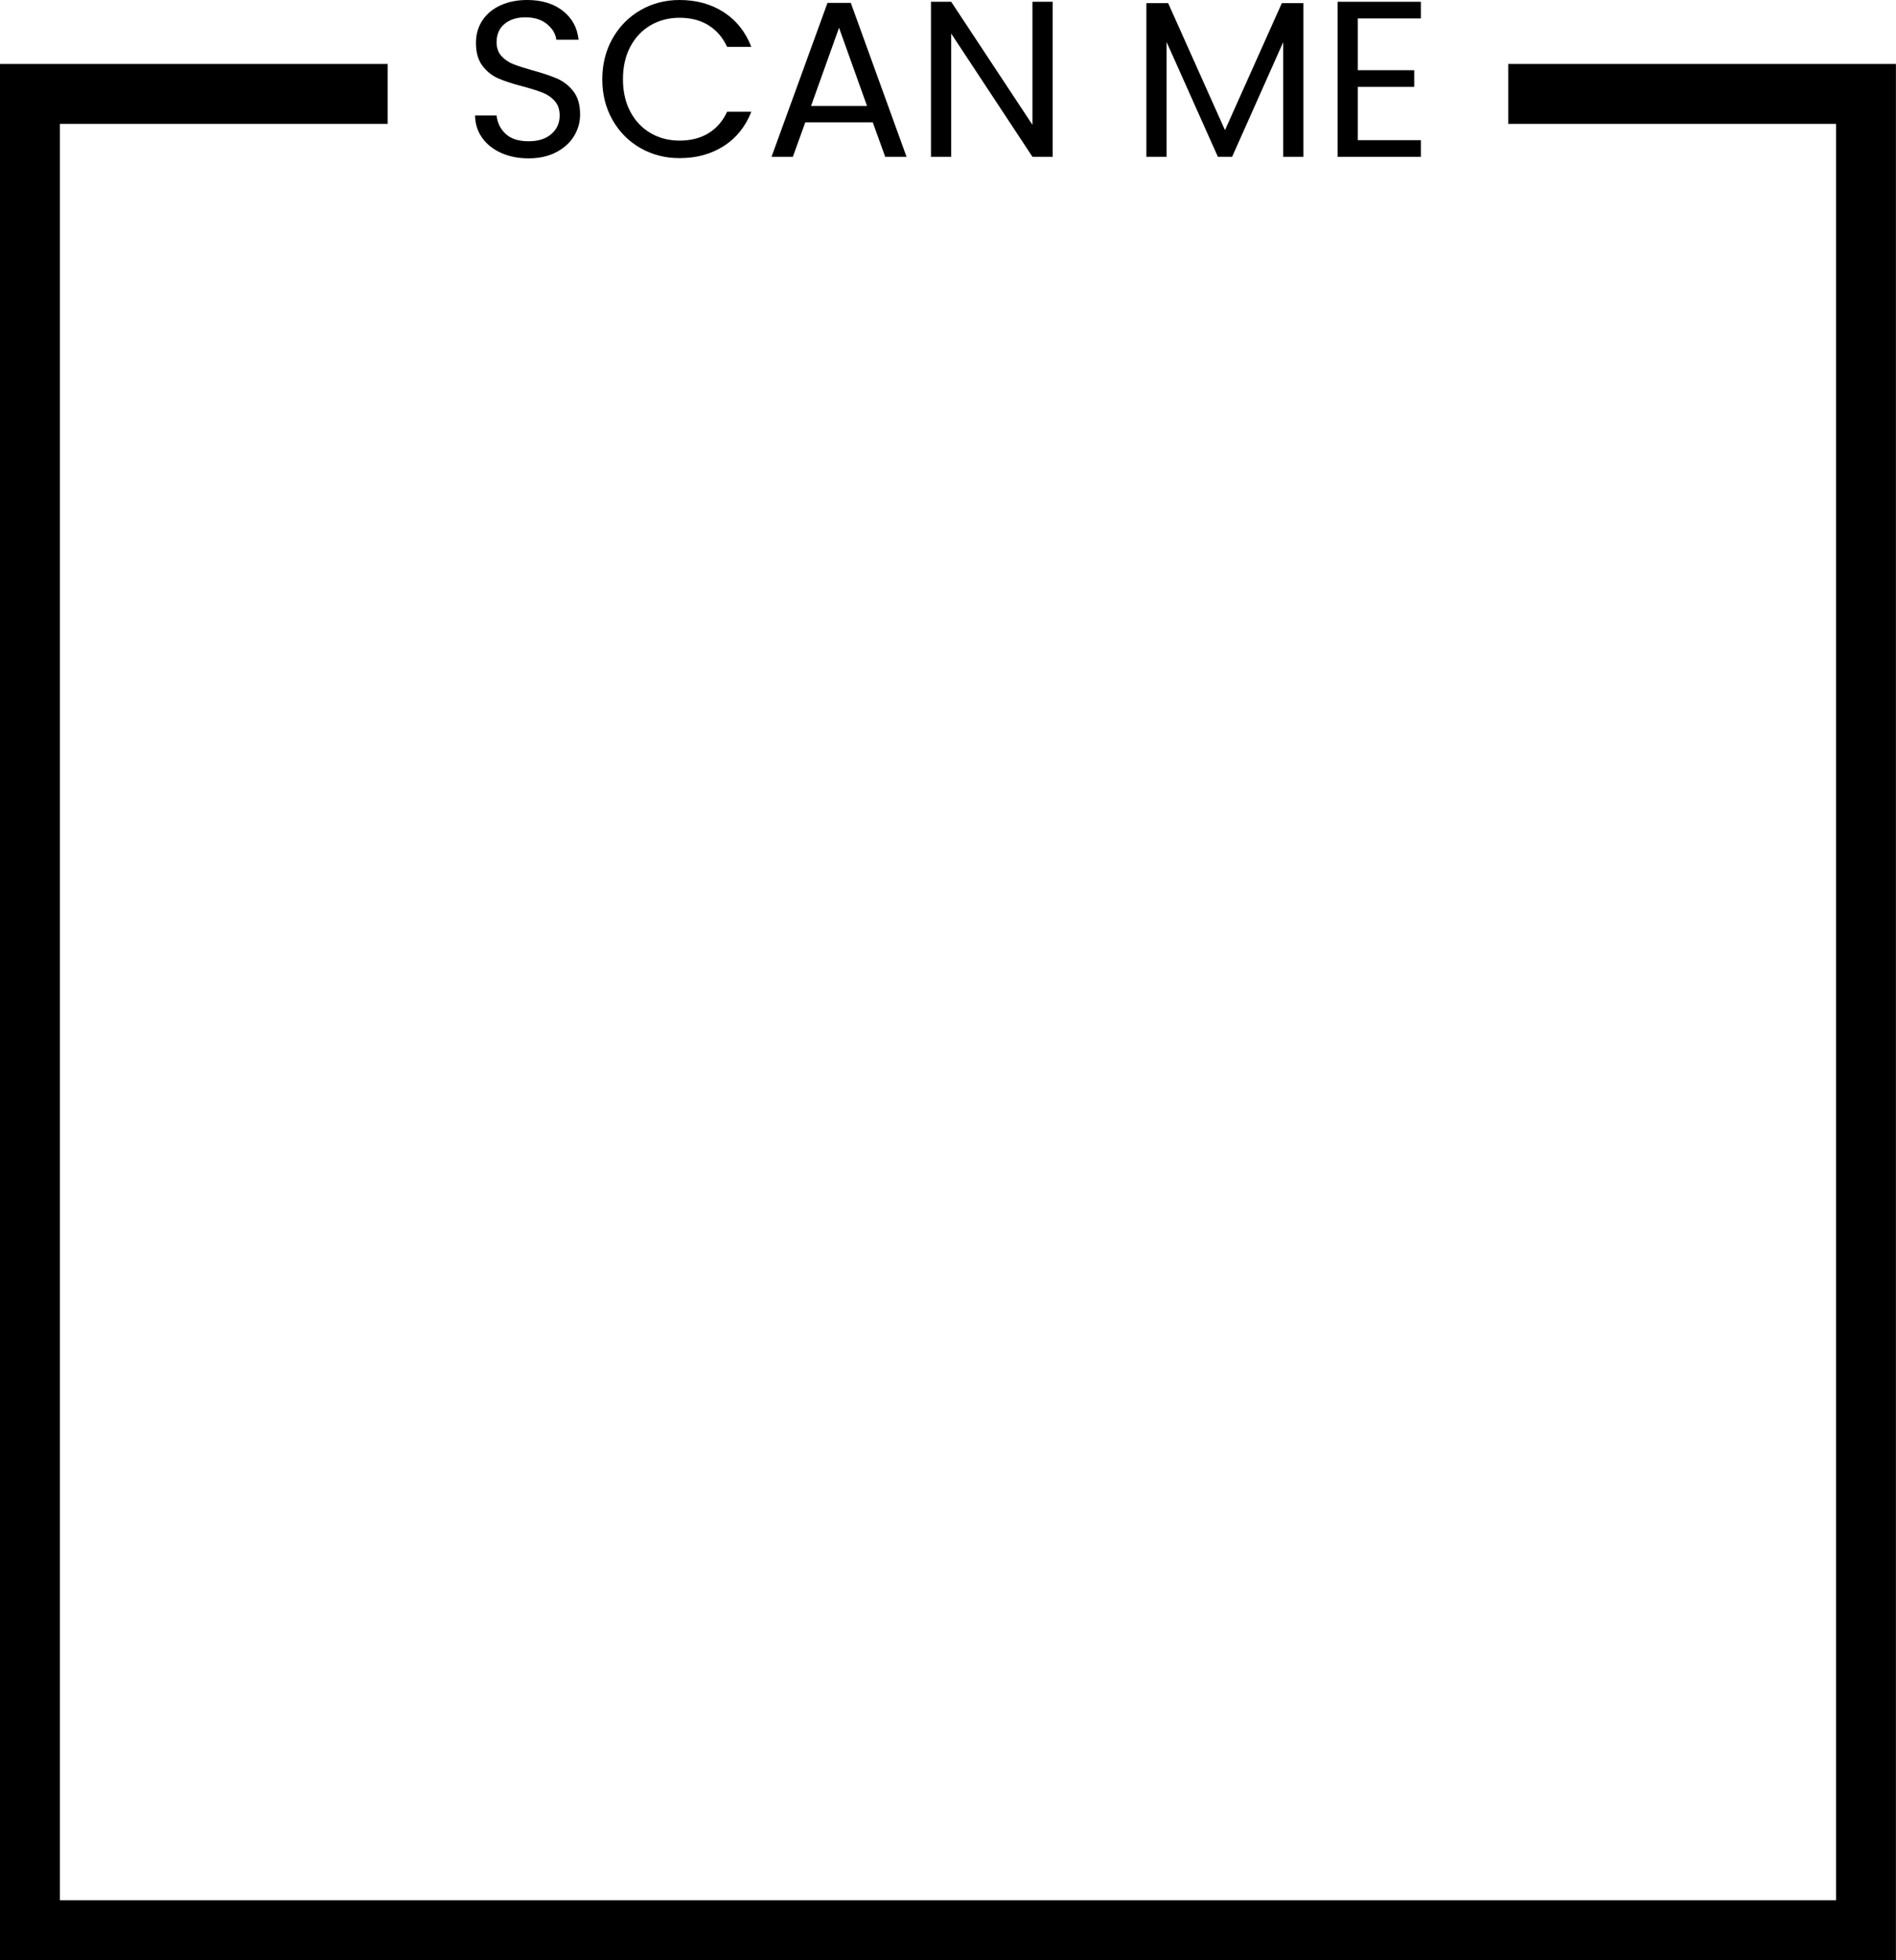 <?xml version="1.0" encoding="UTF-8" standalone="no"?><svg xmlns="http://www.w3.org/2000/svg" xmlns:xlink="http://www.w3.org/1999/xlink" fill="#000000" height="523.6" preserveAspectRatio="xMidYMid meet" version="1" viewBox="0.0 0.0 506.5 523.6" width="506.5" zoomAndPan="magnify"><defs><clipPath id="a"><path d="M 0 17 L 506.48 17 L 506.48 523.57 L 0 523.57 Z M 0 17"/></clipPath></defs><g><g clip-path="url(#a)" id="change1_7"><path d="M 402.91 17.09 L 402.91 33.09 L 490.48 33.09 L 490.48 507.57 L 16 507.57 L 16 33.09 L 103.57 33.09 L 103.57 17.09 L 0 17.09 L 0 523.57 L 506.48 523.57 L 506.48 17.09 L 402.91 17.09" fill="#000000"/></g><g id="change1_1"><path d="M 133.879 40.848 C 131.723 39.879 130.031 38.535 128.805 36.812 C 127.578 35.094 126.945 33.105 126.906 30.852 L 132.66 30.852 C 132.859 32.789 133.66 34.422 135.062 35.746 C 136.469 37.07 138.516 37.73 141.203 37.73 C 143.773 37.73 145.801 37.09 147.285 35.805 C 148.77 34.52 149.512 32.867 149.512 30.852 C 149.512 29.27 149.074 27.984 148.203 26.992 C 147.336 26.008 146.246 25.254 144.941 24.742 C 143.637 24.227 141.879 23.672 139.66 23.078 C 136.934 22.367 134.746 21.656 133.105 20.941 C 131.465 20.23 130.059 19.113 128.895 17.59 C 127.727 16.07 127.145 14.023 127.145 11.453 C 127.145 9.195 127.719 7.199 128.863 5.461 C 130.012 3.719 131.621 2.375 133.699 1.426 C 135.777 0.477 138.16 0 140.848 0 C 144.723 0 147.898 0.973 150.371 2.91 C 152.844 4.848 154.234 7.418 154.555 10.621 L 148.621 10.621 C 148.422 9.039 147.59 7.645 146.129 6.438 C 144.664 5.23 142.727 4.629 140.312 4.629 C 138.059 4.629 136.223 5.215 134.797 6.379 C 133.375 7.547 132.66 9.176 132.66 11.273 C 132.66 12.777 133.086 14.004 133.938 14.953 C 134.785 15.898 135.836 16.621 137.082 17.117 C 138.328 17.613 140.078 18.176 142.332 18.809 C 145.062 19.559 147.254 20.301 148.918 21.031 C 150.578 21.766 152.004 22.891 153.188 24.414 C 154.375 25.938 154.969 28.004 154.969 30.613 C 154.969 32.633 154.434 34.527 153.367 36.309 C 152.297 38.09 150.715 39.531 148.621 40.641 C 146.523 41.746 144.051 42.301 141.203 42.301 C 138.477 42.301 136.031 41.816 133.879 40.848" fill="#000000"/></g><g id="change1_2"><path d="M 163.629 10.293 C 165.449 7.07 167.93 4.551 171.074 2.73 C 174.219 0.91 177.711 0 181.547 0 C 186.055 0 189.988 1.09 193.352 3.266 C 196.711 5.441 199.164 8.523 200.707 12.52 L 194.242 12.52 C 193.094 10.027 191.441 8.109 189.289 6.766 C 187.133 5.422 184.551 4.746 181.547 4.746 C 178.656 4.746 176.066 5.422 173.773 6.766 C 171.48 8.109 169.68 10.02 168.375 12.488 C 167.07 14.961 166.418 17.859 166.418 21.18 C 166.418 24.465 167.07 27.34 168.375 29.812 C 169.68 32.285 171.48 34.195 173.773 35.535 C 176.066 36.883 178.656 37.555 181.547 37.555 C 184.551 37.555 187.133 36.895 189.289 35.566 C 191.441 34.242 193.094 32.336 194.242 29.844 L 200.707 29.844 C 199.164 33.797 196.711 36.852 193.352 39.008 C 189.988 41.164 186.055 42.242 181.547 42.242 C 177.711 42.242 174.219 41.344 171.074 39.543 C 167.93 37.742 165.449 35.242 163.629 32.035 C 161.809 28.836 160.898 25.215 160.898 21.18 C 160.898 17.148 161.809 13.52 163.629 10.293" fill="#000000"/></g><g id="change1_3"><path d="M 231.617 28.301 L 224.141 7.418 L 216.664 28.301 Z M 233.156 32.691 L 215.121 32.691 L 211.801 41.887 L 206.105 41.887 L 221.055 0.773 L 227.285 0.773 L 242.176 41.887 L 236.48 41.887 L 233.156 32.691" fill="#000000"/></g><g id="change1_4"><path d="M 281.215 41.887 L 275.812 41.887 L 254.102 8.961 L 254.102 41.887 L 248.703 41.887 L 248.703 0.477 L 254.102 0.477 L 275.812 33.344 L 275.812 0.477 L 281.215 0.477 L 281.215 41.887" fill="#000000"/></g><g id="change1_5"><path d="M 348.191 0.832 L 348.191 41.887 L 342.789 41.887 L 342.789 11.273 L 329.148 41.887 L 325.348 41.887 L 311.645 11.215 L 311.645 41.887 L 306.246 41.887 L 306.246 0.832 L 312.059 0.832 L 327.246 34.766 L 342.434 0.832 L 348.191 0.832" fill="#000000"/></g><g id="change1_6"><path d="M 362.727 4.926 L 362.727 18.75 L 377.793 18.75 L 377.793 23.199 L 362.727 23.199 L 362.727 37.438 L 379.574 37.438 L 379.574 41.887 L 357.324 41.887 L 357.324 0.477 L 379.574 0.477 L 379.574 4.926 L 362.727 4.926" fill="#000000"/></g></g></svg>